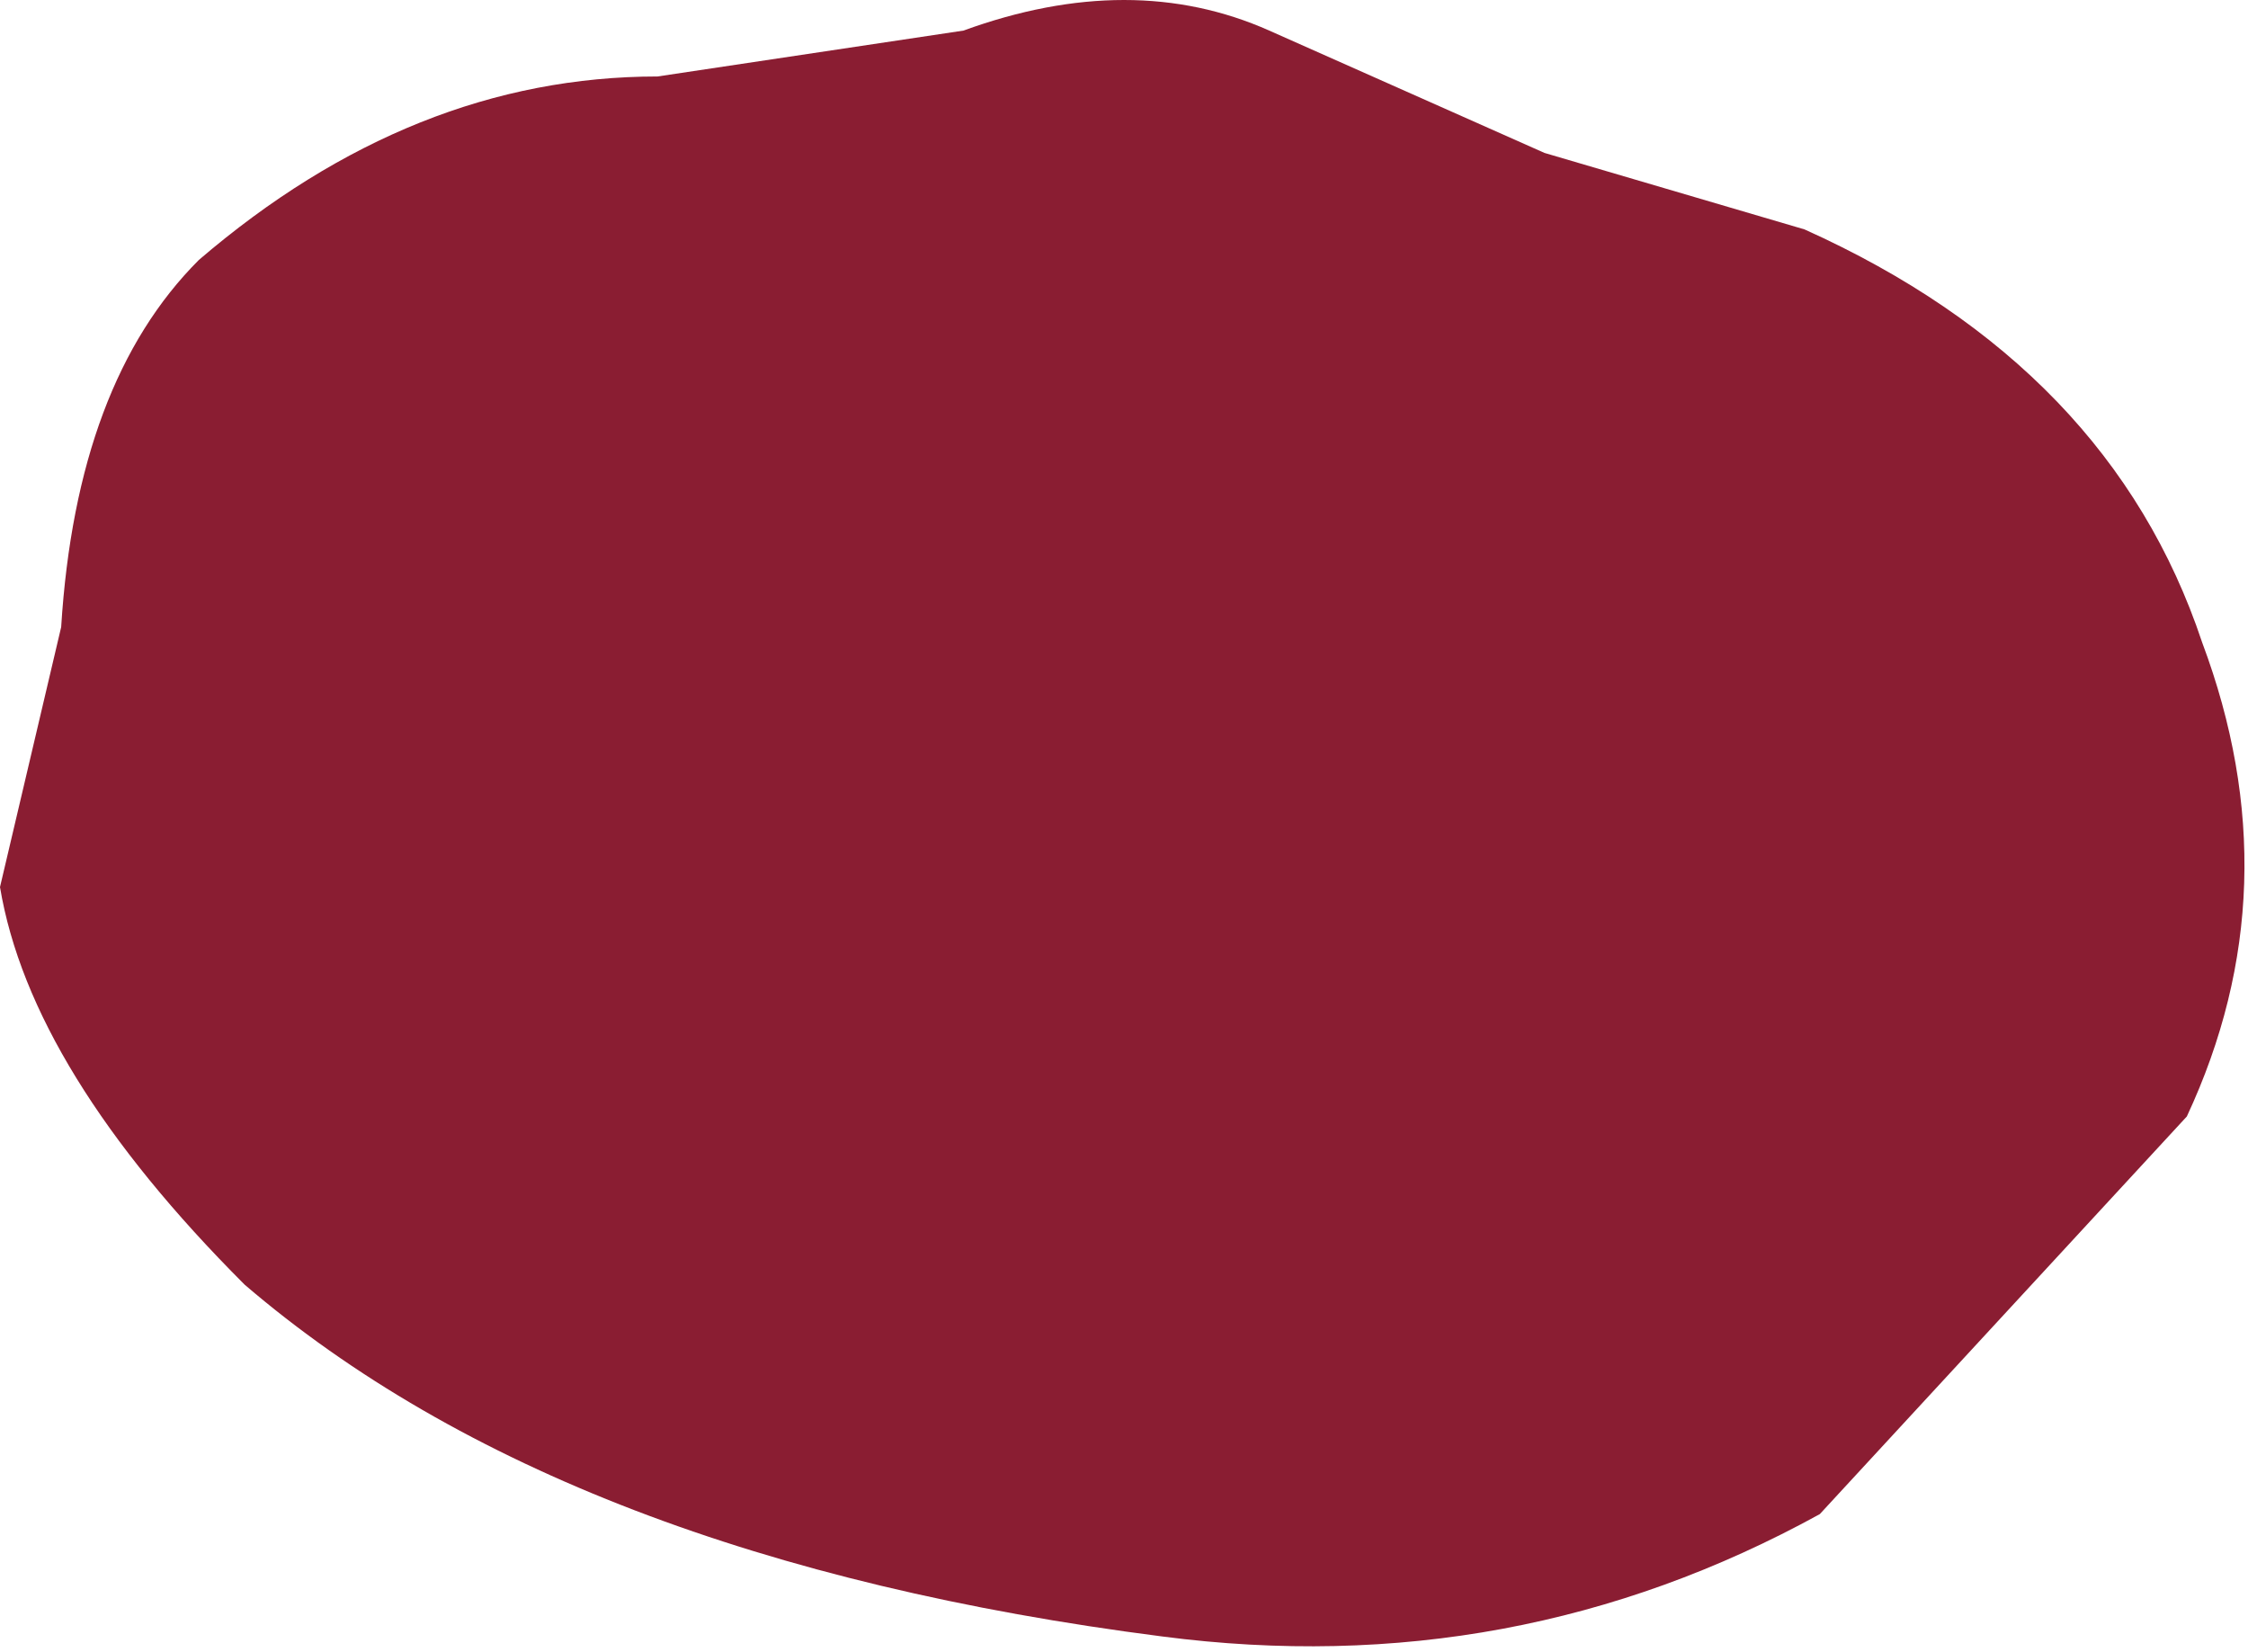 <?xml version="1.0" encoding="UTF-8" standalone="no"?>
<svg xmlns:xlink="http://www.w3.org/1999/xlink" height="5.4px" width="7.35px" xmlns="http://www.w3.org/2000/svg">
  <g transform="matrix(1.0, 0.0, 0.0, 1.0, 0.0, 0.0)">
    <path d="M7.15 3.65 L5.95 4.95 Q4.95 5.5 3.8 5.35 1.85 5.1 0.8 4.2 0.1 3.5 0.0 2.9 L0.2 2.05 Q0.25 1.25 0.65 0.85 1.35 0.25 2.15 0.25 L3.15 0.1 Q3.7 -0.1 4.15 0.1 L5.05 0.5 5.9 0.75 Q6.9 1.2 7.2 2.1 7.5 2.9 7.15 3.65" fill="#8a1d32" fill-rule="evenodd" stroke="none"/>
  </g>
</svg>
